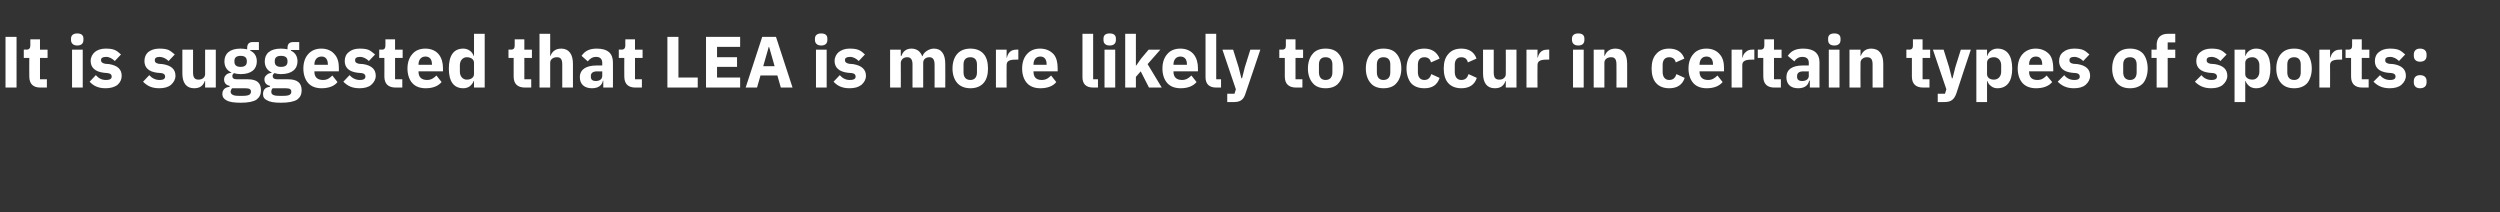 <?xml version="1.0" standalone="no"?><!DOCTYPE svg PUBLIC "-//W3C//DTD SVG 1.1//EN" "http://www.w3.org/Graphics/SVG/1.1/DTD/svg11.dtd"><svg xmlns="http://www.w3.org/2000/svg" version="1.1" width="725.2px" height="61.6px" viewBox="0 -9 725.2 61.6" style="top:-9px"><rect x="0" y="-9" width="725.2" height="61.6" fill="#333333" stroke="none"/>  <desc>It is suggested that LEA is more likely to occur in certain types of sports:</desc>  <defs/>  <g id="Polygon194029">    <path d="M 1.6 1.7 L 4.8 1.7 L 4.8 16.4 L 1.6 16.4 L 1.6 1.7 Z M 13.6 16.4 L 13.6 14 L 11.6 14 L 11.6 7.8 L 13.8 7.8 L 13.8 5.4 L 11.6 5.4 L 11.6 2.4 L 8.8 2.4 C 8.8 2.4 8.78 4.18 8.8 4.2 C 8.8 4.9 8.5 5.4 7.7 5.4 C 7.69 5.35 6.9 5.4 6.9 5.4 L 6.9 7.8 L 8.5 7.8 C 8.5 7.8 8.46 13.17 8.5 13.2 C 8.5 15.3 9.6 16.4 11.7 16.4 C 11.74 16.38 13.6 16.4 13.6 16.4 Z M 24.2 2.6 C 24.2 2.6 24.2 2.2 24.2 2.2 C 24.2 1.3 23.7 0.7 22.4 0.7 C 21.2 0.7 20.6 1.3 20.6 2.2 C 20.6 2.2 20.6 2.6 20.6 2.6 C 20.6 3.5 21.2 4.2 22.4 4.2 C 23.7 4.2 24.2 3.5 24.2 2.6 Z M 20.9 16.4 L 24 16.4 L 24 5.4 L 20.9 5.4 L 20.9 16.4 Z M 34.1 15.6 C 34.9 14.9 35.3 14 35.3 13 C 35.3 11.1 34.1 10 31.7 9.6 C 31.7 9.6 30.5 9.5 30.5 9.5 C 29.6 9.3 29.3 9 29.3 8.4 C 29.3 7.9 29.7 7.5 30.8 7.5 C 31.7 7.5 32.6 8 33.3 8.7 C 33.3 8.7 35.1 6.8 35.1 6.8 C 34.5 6.3 34 5.8 33.3 5.5 C 32.6 5.2 31.8 5.1 30.6 5.1 C 29.3 5.1 28.2 5.5 27.5 6.1 C 26.8 6.7 26.3 7.6 26.3 8.7 C 26.3 10.6 27.6 11.8 30.1 12.1 C 30.1 12.1 31.2 12.2 31.2 12.2 C 32 12.3 32.4 12.6 32.4 13.2 C 32.4 13.8 32 14.2 30.7 14.2 C 29.5 14.2 28.6 13.7 27.8 12.8 C 27.8 12.8 26 14.7 26 14.7 C 27.1 15.9 28.5 16.6 30.6 16.6 C 32 16.6 33.2 16.3 34.1 15.6 Z M 49.6 15.6 C 50.4 14.9 50.9 14 50.9 13 C 50.9 11.1 49.7 10 47.2 9.6 C 47.2 9.6 46 9.5 46 9.5 C 45.1 9.3 44.9 9 44.9 8.4 C 44.9 7.9 45.3 7.5 46.3 7.5 C 47.2 7.5 48.2 8 48.9 8.7 C 48.9 8.7 50.7 6.8 50.7 6.8 C 50.1 6.3 49.5 5.8 48.9 5.5 C 48.2 5.2 47.3 5.1 46.2 5.1 C 44.8 5.1 43.8 5.5 43 6.1 C 42.3 6.7 41.9 7.6 41.9 8.7 C 41.9 10.6 43.1 11.8 45.6 12.1 C 45.6 12.1 46.8 12.2 46.8 12.2 C 47.5 12.3 47.9 12.6 47.9 13.2 C 47.9 13.8 47.5 14.2 46.3 14.2 C 45.1 14.2 44.1 13.7 43.3 12.8 C 43.3 12.8 41.5 14.7 41.5 14.7 C 42.7 15.9 44 16.6 46.2 16.6 C 47.6 16.6 48.8 16.3 49.6 15.6 Z M 59.5 16.4 L 62.6 16.4 L 62.6 5.4 L 59.5 5.4 C 59.5 5.4 59.51 12.52 59.5 12.5 C 59.5 13 59.3 13.4 58.9 13.7 C 58.5 14 58 14.1 57.6 14.1 C 56.4 14.1 56 13.4 56 12 C 55.99 12.01 56 5.4 56 5.4 L 52.9 5.4 C 52.9 5.4 52.88 12.28 52.9 12.3 C 52.9 15.1 54.1 16.6 56.3 16.6 C 57.2 16.6 57.9 16.4 58.4 16 C 58.9 15.6 59.2 15.1 59.4 14.5 C 59.41 14.53 59.5 14.5 59.5 14.5 L 59.5 16.4 Z M 71.9 14 C 71.9 14 68.7 14 68.7 14 C 67.7 14 67.4 13.6 67.4 13.1 C 67.4 12.7 67.5 12.5 67.9 12.2 C 68.4 12.4 69.1 12.5 69.8 12.5 C 73 12.5 74.5 11 74.5 8.8 C 74.5 7.4 73.9 6.3 72.6 5.7 C 72.64 5.67 72.6 5.5 72.6 5.5 L 75.1 5.5 L 75.1 3.2 C 75.1 3.2 73.33 3.23 73.3 3.2 C 72.3 3.2 71.7 3.7 71.7 4.9 C 71.7 4.9 71.7 5.3 71.7 5.3 C 71.1 5.2 70.5 5.1 69.8 5.1 C 66.6 5.1 65.1 6.6 65.1 8.8 C 65.1 10.2 65.7 11.4 67.1 12 C 67.1 12 67.1 12.1 67.1 12.1 C 66.5 12.2 66 12.3 65.6 12.7 C 65.3 13 65 13.4 65 14 C 65 15 65.5 15.7 66.6 15.9 C 66.6 15.9 66.6 16.2 66.6 16.2 C 65.3 16.3 64.5 17 64.5 18.3 C 64.5 19.1 64.9 19.7 65.7 20.1 C 66.5 20.6 67.9 20.8 69.8 20.8 C 72 20.8 73.5 20.5 74.4 19.9 C 75.3 19.2 75.7 18.4 75.7 17.2 C 75.7 15.1 74.6 14 71.9 14 Z M 72.3 18.5 C 71.9 18.7 71.3 18.8 70.5 18.8 C 70.5 18.8 69.2 18.8 69.2 18.8 C 68.4 18.8 67.8 18.7 67.5 18.5 C 67.1 18.3 66.9 18 66.9 17.6 C 66.9 17.3 67.1 16.9 67.3 16.6 C 67.3 16.6 71.1 16.6 71.1 16.6 C 72.4 16.6 72.8 16.9 72.8 17.6 C 72.8 18 72.6 18.3 72.3 18.5 Z M 68 8.9 C 68 8.9 68 8.7 68 8.7 C 68 7.7 68.6 7.2 69.8 7.2 C 71 7.2 71.6 7.7 71.6 8.7 C 71.6 8.7 71.6 8.9 71.6 8.9 C 71.6 9.9 71 10.4 69.8 10.4 C 68.6 10.4 68 9.9 68 8.9 Z M 83.6 14 C 83.6 14 80.4 14 80.4 14 C 79.5 14 79.1 13.6 79.1 13.1 C 79.1 12.7 79.3 12.5 79.6 12.2 C 80.2 12.4 80.8 12.5 81.5 12.5 C 84.7 12.5 86.3 11 86.3 8.8 C 86.3 7.4 85.7 6.3 84.4 5.7 C 84.38 5.67 84.4 5.5 84.4 5.5 L 86.8 5.5 L 86.8 3.2 C 86.8 3.2 85.07 3.23 85.1 3.2 C 84 3.2 83.4 3.7 83.4 4.9 C 83.4 4.9 83.4 5.3 83.4 5.3 C 82.9 5.2 82.3 5.1 81.5 5.1 C 78.3 5.1 76.8 6.6 76.8 8.8 C 76.8 10.2 77.4 11.4 78.8 12 C 78.8 12 78.8 12.1 78.8 12.1 C 78.3 12.2 77.8 12.3 77.4 12.7 C 77 13 76.7 13.4 76.7 14 C 76.7 15 77.3 15.7 78.3 15.9 C 78.3 15.9 78.3 16.2 78.3 16.2 C 77 16.3 76.3 17 76.3 18.3 C 76.3 19.1 76.6 19.7 77.5 20.1 C 78.3 20.6 79.6 20.8 81.5 20.8 C 83.7 20.8 85.2 20.5 86.2 19.9 C 87.1 19.2 87.5 18.4 87.5 17.2 C 87.5 15.1 86.3 14 83.6 14 Z M 84 18.5 C 83.7 18.7 83.1 18.8 82.2 18.8 C 82.2 18.8 81 18.8 81 18.8 C 80.1 18.8 79.5 18.7 79.2 18.5 C 78.8 18.3 78.7 18 78.7 17.6 C 78.7 17.3 78.8 16.9 79.1 16.6 C 79.1 16.6 82.8 16.6 82.8 16.6 C 84.1 16.6 84.5 16.9 84.5 17.6 C 84.5 18 84.4 18.3 84 18.5 Z M 79.7 8.9 C 79.7 8.9 79.7 8.7 79.7 8.7 C 79.7 7.7 80.3 7.2 81.5 7.2 C 82.8 7.2 83.4 7.7 83.4 8.7 C 83.4 8.7 83.4 8.9 83.4 8.9 C 83.4 9.9 82.8 10.4 81.5 10.4 C 80.3 10.4 79.7 9.9 79.7 8.9 Z M 97.9 14.8 C 97.9 14.8 96.4 12.9 96.4 12.9 C 95.7 13.6 95 14.2 93.7 14.2 C 92 14.2 91.2 13.3 91.2 11.8 C 91.24 11.82 91.2 11.7 91.2 11.7 L 98.3 11.7 C 98.3 11.7 98.32 10.73 98.3 10.7 C 98.3 9.2 98 7.8 97.1 6.8 C 96.3 5.8 95 5.1 93.2 5.1 C 91.5 5.1 90.3 5.7 89.4 6.7 C 88.5 7.7 88 9.1 88 10.9 C 88 12.6 88.5 14.1 89.4 15.1 C 90.3 16.1 91.6 16.6 93.3 16.6 C 95.3 16.6 97 16 97.9 14.8 Z M 95.1 9.6 C 95.11 9.64 95.1 9.8 95.1 9.8 L 91.2 9.8 C 91.2 9.8 91.24 9.66 91.2 9.7 C 91.2 8.3 92 7.4 93.3 7.4 C 94.5 7.4 95.1 8.3 95.1 9.6 Z M 107.7 15.6 C 108.5 14.9 109 14 109 13 C 109 11.1 107.8 10 105.4 9.6 C 105.4 9.6 104.1 9.5 104.1 9.5 C 103.2 9.3 103 9 103 8.4 C 103 7.9 103.4 7.5 104.4 7.5 C 105.4 7.5 106.3 8 107 8.7 C 107 8.7 108.8 6.8 108.8 6.8 C 108.2 6.3 107.6 5.8 107 5.5 C 106.3 5.2 105.4 5.1 104.3 5.1 C 102.9 5.1 101.9 5.5 101.2 6.1 C 100.4 6.7 100 7.6 100 8.7 C 100 10.6 101.2 11.8 103.7 12.1 C 103.7 12.1 104.9 12.2 104.9 12.2 C 105.6 12.3 106 12.6 106 13.2 C 106 13.8 105.6 14.2 104.4 14.2 C 103.2 14.2 102.2 13.7 101.4 12.8 C 101.4 12.8 99.6 14.7 99.6 14.7 C 100.8 15.9 102.1 16.6 104.3 16.6 C 105.7 16.6 106.9 16.3 107.7 15.6 Z M 116.7 16.4 L 116.7 14 L 114.6 14 L 114.6 7.8 L 116.8 7.8 L 116.8 5.4 L 114.6 5.4 L 114.6 2.4 L 111.8 2.4 C 111.8 2.4 111.84 4.18 111.8 4.2 C 111.8 4.9 111.6 5.4 110.8 5.4 C 110.75 5.35 110 5.4 110 5.4 L 110 7.8 L 111.5 7.8 C 111.5 7.8 111.53 13.17 111.5 13.2 C 111.5 15.3 112.6 16.4 114.8 16.4 C 114.81 16.38 116.7 16.4 116.7 16.4 Z M 128.1 14.8 C 128.1 14.8 126.6 12.9 126.6 12.9 C 125.9 13.6 125.1 14.2 123.9 14.2 C 122.2 14.2 121.4 13.3 121.4 11.8 C 121.42 11.82 121.4 11.7 121.4 11.7 L 128.5 11.7 C 128.5 11.7 128.5 10.73 128.5 10.7 C 128.5 9.2 128.1 7.8 127.3 6.8 C 126.5 5.8 125.2 5.1 123.4 5.1 C 121.7 5.1 120.4 5.7 119.6 6.7 C 118.7 7.7 118.2 9.1 118.2 10.9 C 118.2 12.6 118.7 14.1 119.6 15.1 C 120.5 16.1 121.8 16.6 123.5 16.6 C 125.5 16.6 127.1 16 128.1 14.8 Z M 125.3 9.6 C 125.28 9.64 125.3 9.8 125.3 9.8 L 121.4 9.8 C 121.4 9.8 121.42 9.66 121.4 9.7 C 121.4 8.3 122.2 7.4 123.4 7.4 C 124.7 7.4 125.3 8.3 125.3 9.6 Z M 137.5 16.4 L 140.6 16.4 L 140.6 0.8 L 137.5 0.8 L 137.5 7.2 C 137.5 7.2 137.36 7.2 137.4 7.2 C 137 6 135.8 5.1 134.4 5.1 C 131.6 5.1 130.2 7.1 130.2 10.9 C 130.2 14.6 131.6 16.6 134.4 16.6 C 135.1 16.6 135.8 16.4 136.3 16 C 136.8 15.6 137.2 15.1 137.4 14.5 C 137.36 14.53 137.5 14.5 137.5 14.5 L 137.5 16.4 Z M 133.4 11.8 C 133.4 11.8 133.4 9.9 133.4 9.9 C 133.4 8.5 134.3 7.6 135.4 7.6 C 136.6 7.6 137.5 8.2 137.5 9.2 C 137.5 9.2 137.5 12.5 137.5 12.5 C 137.5 13.5 136.6 14.1 135.4 14.1 C 134.3 14.1 133.4 13.2 133.4 11.8 Z M 154.1 16.4 L 154.1 14 L 152.1 14 L 152.1 7.8 L 154.3 7.8 L 154.3 5.4 L 152.1 5.4 L 152.1 2.4 L 149.3 2.4 C 149.3 2.4 149.33 4.18 149.3 4.2 C 149.3 4.9 149.1 5.4 148.2 5.4 C 148.24 5.35 147.5 5.4 147.5 5.4 L 147.5 7.8 L 149 7.8 C 149 7.8 149.01 13.17 149 13.2 C 149 15.3 150.1 16.4 152.3 16.4 C 152.29 16.38 154.1 16.4 154.1 16.4 Z M 156.5 16.4 L 159.6 16.4 C 159.6 16.4 159.58 9.24 159.6 9.2 C 159.6 8.7 159.8 8.3 160.2 8 C 160.6 7.7 161.1 7.6 161.6 7.6 C 162.7 7.6 163.1 8.3 163.1 9.7 C 163.1 9.72 163.1 16.4 163.1 16.4 L 166.2 16.4 C 166.2 16.4 166.21 9.47 166.2 9.5 C 166.2 6.7 165 5.1 162.8 5.1 C 161 5.1 160.1 6.1 159.7 7.2 C 159.7 7.22 159.6 7.2 159.6 7.2 L 159.6 0.8 L 156.5 0.8 L 156.5 16.4 Z M 177.8 9.1 C 177.83 9.13 177.8 16.4 177.8 16.4 L 175 16.4 L 175 14.4 C 175 14.4 174.91 14.45 174.9 14.4 C 174.6 15.9 173.4 16.6 171.7 16.6 C 169.5 16.6 168.2 15.4 168.2 13.4 C 168.2 11.1 170.1 10 173 10 C 172.97 9.97 174.7 10 174.7 10 C 174.7 10 174.72 9.28 174.7 9.3 C 174.7 8.2 174.2 7.5 172.9 7.5 C 171.7 7.5 171 8.2 170.5 8.8 C 170.5 8.8 168.7 7.2 168.7 7.2 C 169.6 5.9 170.8 5.1 173.1 5.1 C 176.3 5.1 177.8 6.5 177.8 9.1 Z M 174.7 11.7 C 174.7 11.7 173.21 11.74 173.2 11.7 C 172 11.7 171.4 12.2 171.4 13 C 171.4 13 171.4 13.3 171.4 13.3 C 171.4 14.1 171.9 14.5 172.8 14.5 C 173.9 14.5 174.7 14 174.7 13 C 174.72 13.04 174.7 11.7 174.7 11.7 Z M 186.2 16.4 L 186.2 14 L 184.2 14 L 184.2 7.8 L 186.4 7.8 L 186.4 5.4 L 184.2 5.4 L 184.2 2.4 L 181.4 2.4 C 181.4 2.4 181.37 4.18 181.4 4.2 C 181.4 4.9 181.1 5.4 180.3 5.4 C 180.28 5.35 179.5 5.4 179.5 5.4 L 179.5 7.8 L 181.1 7.8 C 181.1 7.8 181.06 13.17 181.1 13.2 C 181.1 15.3 182.2 16.4 184.3 16.4 C 184.34 16.38 186.2 16.4 186.2 16.4 Z M 202.4 16.4 L 202.4 13.5 L 196.8 13.5 L 196.8 1.7 L 193.6 1.7 L 193.6 16.4 L 202.4 16.4 Z M 214.7 16.4 L 214.7 13.5 L 208 13.5 L 208 10.4 L 213.8 10.4 L 213.8 7.6 L 208 7.6 L 208 4.6 L 214.7 4.6 L 214.7 1.7 L 204.8 1.7 L 204.8 16.4 L 214.7 16.4 Z M 229.9 16.4 L 225.1 1.7 L 221.1 1.7 L 216.3 16.4 L 219.6 16.4 L 220.6 12.9 L 225.5 12.9 L 226.5 16.4 L 229.9 16.4 Z M 224.7 10.2 L 221.4 10.2 L 223 4.6 L 223.1 4.6 L 224.7 10.2 Z M 240 2.6 C 240 2.6 240 2.2 240 2.2 C 240 1.3 239.5 0.7 238.2 0.7 C 237 0.7 236.4 1.3 236.4 2.2 C 236.4 2.2 236.4 2.6 236.4 2.6 C 236.4 3.5 237 4.2 238.2 4.2 C 239.5 4.2 240 3.5 240 2.6 Z M 236.7 16.4 L 239.8 16.4 L 239.8 5.4 L 236.7 5.4 L 236.7 16.4 Z M 249.9 15.6 C 250.7 14.9 251.2 14 251.2 13 C 251.2 11.1 249.9 10 247.5 9.6 C 247.5 9.6 246.3 9.5 246.3 9.5 C 245.4 9.3 245.1 9 245.1 8.4 C 245.1 7.9 245.5 7.5 246.6 7.5 C 247.5 7.5 248.4 8 249.1 8.7 C 249.1 8.7 250.9 6.8 250.9 6.8 C 250.4 6.3 249.8 5.8 249.1 5.5 C 248.4 5.2 247.6 5.1 246.4 5.1 C 245.1 5.1 244.1 5.5 243.3 6.1 C 242.6 6.7 242.1 7.6 242.1 8.7 C 242.1 10.6 243.4 11.8 245.9 12.1 C 245.9 12.1 247.1 12.2 247.1 12.2 C 247.8 12.3 248.2 12.6 248.2 13.2 C 248.2 13.8 247.8 14.2 246.5 14.2 C 245.3 14.2 244.4 13.7 243.6 12.8 C 243.6 12.8 241.8 14.7 241.8 14.7 C 242.9 15.9 244.3 16.6 246.4 16.6 C 247.9 16.6 249 16.3 249.9 15.6 Z M 261.3 16.4 C 261.3 16.4 261.34 9.24 261.3 9.2 C 261.3 8.7 261.6 8.3 261.9 8 C 262.3 7.7 262.7 7.6 263.2 7.6 C 264.2 7.6 264.7 8.3 264.7 9.7 C 264.68 9.72 264.7 16.4 264.7 16.4 L 267.8 16.4 C 267.8 16.4 267.79 9.24 267.8 9.2 C 267.8 8.1 268.7 7.6 269.6 7.6 C 270.6 7.6 271.1 8.3 271.1 9.7 C 271.13 9.72 271.1 16.4 271.1 16.4 L 274.2 16.4 C 274.2 16.4 274.24 9.47 274.2 9.5 C 274.2 6.7 273.1 5.1 270.9 5.1 C 270.1 5.1 269.4 5.4 268.8 5.8 C 268.2 6.2 267.8 6.7 267.6 7.3 C 267.6 7.3 267.5 7.3 267.5 7.3 C 267 5.9 265.9 5.1 264.4 5.1 C 262.8 5.1 261.9 6 261.5 7.2 C 261.47 7.22 261.3 7.2 261.3 7.2 L 261.3 5.4 L 258.2 5.4 L 258.2 16.4 L 261.3 16.4 Z M 285.3 15.1 C 286.2 14.1 286.6 12.6 286.6 10.9 C 286.6 9.1 286.2 7.6 285.3 6.6 C 284.4 5.6 283.1 5.1 281.5 5.1 C 279.9 5.1 278.6 5.6 277.7 6.6 C 276.8 7.6 276.3 9.1 276.3 10.9 C 276.3 12.6 276.8 14.1 277.7 15.1 C 278.6 16.1 279.9 16.6 281.5 16.6 C 283.1 16.6 284.4 16.1 285.3 15.1 Z M 279.5 12 C 279.5 12 279.5 9.7 279.5 9.7 C 279.5 8.3 280.2 7.6 281.5 7.6 C 282.7 7.6 283.4 8.3 283.4 9.7 C 283.4 9.7 283.4 12 283.4 12 C 283.4 13.4 282.7 14.2 281.5 14.2 C 280.2 14.2 279.5 13.4 279.5 12 Z M 292 16.4 C 292 16.4 291.96 9.93 292 9.9 C 292 8.7 292.8 8.3 294.6 8.3 C 294.65 8.25 295.4 8.3 295.4 8.3 L 295.4 5.4 C 295.4 5.4 294.88 5.35 294.9 5.4 C 294 5.4 293.4 5.6 292.9 6.1 C 292.5 6.5 292.2 7.1 292.1 7.7 C 292.06 7.75 292 7.7 292 7.7 L 292 5.4 L 288.9 5.4 L 288.9 16.4 L 292 16.4 Z M 306.4 14.8 C 306.4 14.8 304.9 12.9 304.9 12.9 C 304.2 13.6 303.5 14.2 302.2 14.2 C 300.5 14.2 299.8 13.3 299.8 11.8 C 299.75 11.82 299.8 11.7 299.8 11.7 L 306.8 11.7 C 306.8 11.7 306.83 10.73 306.8 10.7 C 306.8 9.2 306.5 7.8 305.7 6.8 C 304.8 5.8 303.5 5.1 301.7 5.1 C 300 5.1 298.8 5.7 297.9 6.7 C 297 7.7 296.5 9.1 296.5 10.9 C 296.5 12.6 297 14.1 297.9 15.1 C 298.8 16.1 300.1 16.6 301.8 16.6 C 303.8 16.6 305.5 16 306.4 14.8 Z M 303.6 9.6 C 303.61 9.64 303.6 9.8 303.6 9.8 L 299.8 9.8 C 299.8 9.8 299.75 9.66 299.8 9.7 C 299.8 8.3 300.5 7.4 301.8 7.4 C 303 7.4 303.6 8.3 303.6 9.6 Z M 318.5 16.4 L 318.5 14 L 317.1 14 L 317.1 0.8 L 314 0.8 C 314 0.8 313.99 13.36 314 13.4 C 314 15.3 315 16.4 317.1 16.4 C 317.08 16.38 318.5 16.4 318.5 16.4 Z M 323.7 2.6 C 323.7 2.6 323.7 2.2 323.7 2.2 C 323.7 1.3 323.2 0.7 321.9 0.7 C 320.6 0.7 320.1 1.3 320.1 2.2 C 320.1 2.2 320.1 2.6 320.1 2.6 C 320.1 3.5 320.6 4.2 321.9 4.2 C 323.2 4.2 323.7 3.5 323.7 2.6 Z M 320.4 16.4 L 323.5 16.4 L 323.5 5.4 L 320.4 5.4 L 320.4 16.4 Z M 326.4 16.4 L 329.5 16.4 L 329.5 13.3 L 330.9 11.7 L 333.3 16.4 L 337 16.4 L 332.9 9.6 L 336.6 5.4 L 333.2 5.4 L 331 8 L 329.6 10 L 329.5 10 L 329.5 0.8 L 326.4 0.8 L 326.4 16.4 Z M 347.1 14.8 C 347.1 14.8 345.6 12.9 345.6 12.9 C 344.9 13.6 344.1 14.2 342.9 14.2 C 341.2 14.2 340.4 13.3 340.4 11.8 C 340.43 11.82 340.4 11.7 340.4 11.7 L 347.5 11.7 C 347.5 11.7 347.5 10.73 347.5 10.7 C 347.5 9.2 347.1 7.8 346.3 6.8 C 345.5 5.8 344.2 5.1 342.4 5.1 C 340.7 5.1 339.4 5.7 338.6 6.7 C 337.7 7.7 337.2 9.1 337.2 10.9 C 337.2 12.6 337.7 14.1 338.6 15.1 C 339.5 16.1 340.8 16.6 342.5 16.6 C 344.5 16.6 346.1 16 347.1 14.8 Z M 344.3 9.6 C 344.29 9.64 344.3 9.8 344.3 9.8 L 340.4 9.8 C 340.4 9.8 340.43 9.66 340.4 9.7 C 340.4 8.3 341.2 7.4 342.4 7.4 C 343.7 7.4 344.3 8.3 344.3 9.6 Z M 354.2 16.4 L 354.2 14 L 352.8 14 L 352.8 0.8 L 349.7 0.8 C 349.7 0.8 349.71 13.36 349.7 13.4 C 349.7 15.3 350.7 16.4 352.8 16.4 C 352.8 16.38 354.2 16.4 354.2 16.4 Z M 361.1 10.5 L 360.3 13.7 L 360.1 13.7 L 359.3 10.5 L 357.7 5.4 L 354.6 5.4 L 358.5 16.9 L 358.1 18.2 L 356 18.2 L 356 20.6 C 356 20.6 357.96 20.58 358 20.6 C 359.9 20.6 360.8 19.8 361.3 18.1 C 361.34 18.08 365.6 5.4 365.6 5.4 L 362.7 5.4 L 361.1 10.5 Z M 377.8 16.4 L 377.8 14 L 375.8 14 L 375.8 7.8 L 378 7.8 L 378 5.4 L 375.8 5.4 L 375.8 2.4 L 373 2.4 C 373 2.4 373.02 4.18 373 4.2 C 373 4.9 372.8 5.4 371.9 5.4 C 371.93 5.35 371.1 5.4 371.1 5.4 L 371.1 7.8 L 372.7 7.8 C 372.7 7.8 372.7 13.17 372.7 13.2 C 372.7 15.3 373.8 16.4 376 16.4 C 375.98 16.38 377.8 16.4 377.8 16.4 Z M 388.3 15.1 C 389.2 14.1 389.7 12.6 389.7 10.9 C 389.7 9.1 389.2 7.6 388.3 6.6 C 387.5 5.6 386.2 5.1 384.5 5.1 C 382.9 5.1 381.6 5.6 380.8 6.6 C 379.9 7.6 379.4 9.1 379.4 10.9 C 379.4 12.6 379.9 14.1 380.8 15.1 C 381.6 16.1 382.9 16.6 384.5 16.6 C 386.2 16.6 387.5 16.1 388.3 15.1 Z M 382.6 12 C 382.6 12 382.6 9.7 382.6 9.7 C 382.6 8.3 383.3 7.6 384.5 7.6 C 385.8 7.6 386.5 8.3 386.5 9.7 C 386.5 9.7 386.5 12 386.5 12 C 386.5 13.4 385.8 14.2 384.5 14.2 C 383.3 14.2 382.6 13.4 382.6 12 Z M 405.1 15.1 C 406 14.1 406.5 12.6 406.5 10.9 C 406.5 9.1 406 7.6 405.1 6.6 C 404.3 5.6 403 5.1 401.3 5.1 C 399.7 5.1 398.4 5.6 397.6 6.6 C 396.7 7.6 396.2 9.1 396.2 10.9 C 396.2 12.6 396.7 14.1 397.6 15.1 C 398.4 16.1 399.7 16.6 401.3 16.6 C 403 16.6 404.3 16.1 405.1 15.1 Z M 399.4 12 C 399.4 12 399.4 9.7 399.4 9.7 C 399.4 8.3 400.1 7.6 401.3 7.6 C 402.6 7.6 403.3 8.3 403.3 9.7 C 403.3 9.7 403.3 12 403.3 12 C 403.3 13.4 402.6 14.2 401.3 14.2 C 400.1 14.2 399.4 13.4 399.4 12 Z M 417.6 13.6 C 417.6 13.6 415.2 12.5 415.2 12.5 C 414.9 13.4 414.4 14.2 413.2 14.2 C 411.9 14.2 411.3 13.3 411.3 11.9 C 411.3 11.9 411.3 9.8 411.3 9.8 C 411.3 8.4 411.9 7.6 413.2 7.6 C 414.3 7.6 414.9 8.2 415.1 9.1 C 415.1 9.1 417.6 8 417.6 8 C 416.9 6.2 415.4 5.1 413.2 5.1 C 411.5 5.1 410.2 5.6 409.3 6.7 C 408.5 7.7 408 9.1 408 10.9 C 408 12.6 408.5 14.1 409.3 15.1 C 410.2 16.1 411.5 16.6 413.2 16.6 C 415.4 16.6 416.9 15.7 417.6 13.6 Z M 428.4 13.6 C 428.4 13.6 426 12.5 426 12.5 C 425.7 13.4 425.2 14.2 423.9 14.2 C 422.7 14.2 422 13.3 422 11.9 C 422 11.9 422 9.8 422 9.8 C 422 8.4 422.7 7.6 423.9 7.6 C 425 7.6 425.6 8.2 425.8 9.1 C 425.8 9.1 428.3 8 428.3 8 C 427.7 6.2 426.2 5.1 423.9 5.1 C 422.3 5.1 421 5.6 420.1 6.7 C 419.2 7.7 418.8 9.1 418.8 10.9 C 418.8 12.6 419.2 14.1 420.1 15.1 C 421 16.1 422.3 16.6 423.9 16.6 C 426.1 16.6 427.7 15.7 428.4 13.6 Z M 436.8 16.4 L 439.9 16.4 L 439.9 5.4 L 436.8 5.4 C 436.8 5.4 436.84 12.52 436.8 12.5 C 436.8 13 436.6 13.4 436.2 13.7 C 435.9 14 435.4 14.1 434.9 14.1 C 433.7 14.1 433.3 13.4 433.3 12 C 433.31 12.01 433.3 5.4 433.3 5.4 L 430.2 5.4 C 430.2 5.4 430.2 12.28 430.2 12.3 C 430.2 15.1 431.4 16.6 433.6 16.6 C 434.5 16.6 435.2 16.4 435.7 16 C 436.2 15.6 436.5 15.1 436.7 14.5 C 436.73 14.53 436.8 14.5 436.8 14.5 L 436.8 16.4 Z M 446 16.4 C 446 16.4 445.95 9.93 446 9.9 C 446 8.7 446.8 8.3 448.6 8.3 C 448.64 8.25 449.4 8.3 449.4 8.3 L 449.4 5.4 C 449.4 5.4 448.87 5.35 448.9 5.4 C 448 5.4 447.4 5.6 446.9 6.1 C 446.5 6.5 446.2 7.1 446.1 7.7 C 446.06 7.75 446 7.7 446 7.7 L 446 5.4 L 442.8 5.4 L 442.8 16.4 L 446 16.4 Z M 459.6 2.6 C 459.6 2.6 459.6 2.2 459.6 2.2 C 459.6 1.3 459.1 0.7 457.8 0.7 C 456.6 0.7 456 1.3 456 2.2 C 456 2.2 456 2.6 456 2.6 C 456 3.5 456.6 4.2 457.8 4.2 C 459.1 4.2 459.6 3.5 459.6 2.6 Z M 456.3 16.4 L 459.4 16.4 L 459.4 5.4 L 456.3 5.4 L 456.3 16.4 Z M 465.4 16.4 C 465.4 16.4 465.4 9.24 465.4 9.2 C 465.4 8.7 465.6 8.3 466 8 C 466.4 7.7 466.9 7.6 467.4 7.6 C 468.5 7.6 468.9 8.3 468.9 9.7 C 468.93 9.72 468.9 16.4 468.9 16.4 L 472 16.4 C 472 16.4 472.03 9.47 472 9.5 C 472 6.7 470.9 5.1 468.6 5.1 C 466.8 5.1 465.9 6.1 465.5 7.2 C 465.52 7.22 465.4 7.2 465.4 7.2 L 465.4 5.4 L 462.3 5.4 L 462.3 16.4 L 465.4 16.4 Z M 488.7 13.6 C 488.7 13.6 486.3 12.5 486.3 12.5 C 486 13.4 485.5 14.2 484.2 14.2 C 483 14.2 482.3 13.3 482.3 11.9 C 482.3 11.9 482.3 9.8 482.3 9.8 C 482.3 8.4 483 7.6 484.2 7.6 C 485.3 7.6 485.9 8.2 486.1 9.1 C 486.1 9.1 488.6 8 488.6 8 C 488 6.2 486.5 5.1 484.2 5.1 C 482.6 5.1 481.3 5.6 480.4 6.7 C 479.5 7.7 479.1 9.1 479.1 10.9 C 479.1 12.6 479.5 14.1 480.4 15.1 C 481.3 16.1 482.6 16.6 484.2 16.6 C 486.4 16.6 488 15.7 488.7 13.6 Z M 499.7 14.8 C 499.7 14.8 498.2 12.9 498.2 12.9 C 497.5 13.6 496.7 14.2 495.5 14.2 C 493.8 14.2 493 13.3 493 11.8 C 493.03 11.82 493 11.7 493 11.7 L 500.1 11.7 C 500.1 11.7 500.11 10.73 500.1 10.7 C 500.1 9.2 499.8 7.8 498.9 6.8 C 498.1 5.8 496.8 5.1 495 5.1 C 493.3 5.1 492 5.7 491.2 6.7 C 490.3 7.7 489.8 9.1 489.8 10.9 C 489.8 12.6 490.3 14.1 491.2 15.1 C 492.1 16.1 493.4 16.6 495.1 16.6 C 497.1 16.6 498.7 16 499.7 14.8 Z M 496.9 9.6 C 496.9 9.64 496.9 9.8 496.9 9.8 L 493 9.8 C 493 9.8 493.03 9.66 493 9.7 C 493 8.3 493.8 7.4 495 7.4 C 496.3 7.4 496.9 8.3 496.9 9.6 Z M 505.4 16.4 C 505.4 16.4 505.42 9.93 505.4 9.9 C 505.4 8.7 506.3 8.3 508.1 8.3 C 508.11 8.25 508.9 8.3 508.9 8.3 L 508.9 5.4 C 508.9 5.4 508.34 5.35 508.3 5.4 C 507.5 5.4 506.9 5.6 506.4 6.1 C 505.9 6.5 505.6 7.1 505.5 7.7 C 505.53 7.75 505.4 7.7 505.4 7.7 L 505.4 5.4 L 502.3 5.4 L 502.3 16.4 L 505.4 16.4 Z M 516.6 16.4 L 516.6 14 L 514.6 14 L 514.6 7.8 L 516.8 7.8 L 516.8 5.4 L 514.6 5.4 L 514.6 2.4 L 511.8 2.4 C 511.8 2.4 511.79 4.18 511.8 4.2 C 511.8 4.9 511.5 5.4 510.7 5.4 C 510.69 5.35 509.9 5.4 509.9 5.4 L 509.9 7.8 L 511.5 7.8 C 511.5 7.8 511.47 13.17 511.5 13.2 C 511.5 15.3 512.6 16.4 514.7 16.4 C 514.75 16.38 516.6 16.4 516.6 16.4 Z M 527.8 9.1 C 527.77 9.13 527.8 16.4 527.8 16.4 L 525 16.4 L 525 14.4 C 525 14.4 524.85 14.45 524.8 14.4 C 524.5 15.9 523.3 16.6 521.6 16.6 C 519.4 16.6 518.2 15.4 518.2 13.4 C 518.2 11.1 520 10 522.9 10 C 522.92 9.97 524.7 10 524.7 10 C 524.7 10 524.66 9.28 524.7 9.3 C 524.7 8.2 524.2 7.5 522.8 7.5 C 521.6 7.5 520.9 8.2 520.5 8.8 C 520.5 8.8 518.6 7.2 518.6 7.2 C 519.5 5.9 520.7 5.1 523.1 5.1 C 526.2 5.1 527.8 6.5 527.8 9.1 Z M 524.7 11.7 C 524.7 11.7 523.15 11.74 523.1 11.7 C 521.9 11.7 521.3 12.2 521.3 13 C 521.3 13 521.3 13.3 521.3 13.3 C 521.3 14.1 521.8 14.5 522.8 14.5 C 523.8 14.5 524.7 14 524.7 13 C 524.66 13.04 524.7 11.7 524.7 11.7 Z M 533.9 2.6 C 533.9 2.6 533.9 2.2 533.9 2.2 C 533.9 1.3 533.4 0.7 532.1 0.7 C 530.8 0.7 530.3 1.3 530.3 2.2 C 530.3 2.2 530.3 2.6 530.3 2.6 C 530.3 3.5 530.8 4.2 532.1 4.2 C 533.4 4.2 533.9 3.5 533.9 2.6 Z M 530.5 16.4 L 533.6 16.4 L 533.6 5.4 L 530.5 5.4 L 530.5 16.4 Z M 539.7 16.4 C 539.7 16.4 539.65 9.24 539.7 9.2 C 539.7 8.7 539.9 8.3 540.3 8 C 540.7 7.7 541.1 7.6 541.6 7.6 C 542.8 7.6 543.2 8.3 543.2 9.7 C 543.18 9.72 543.2 16.4 543.2 16.4 L 546.3 16.4 C 546.3 16.4 546.29 9.47 546.3 9.5 C 546.3 6.7 545.1 5.1 542.8 5.1 C 541.1 5.1 540.2 6.1 539.8 7.2 C 539.78 7.22 539.7 7.2 539.7 7.2 L 539.7 5.4 L 536.5 5.4 L 536.5 16.4 L 539.7 16.4 Z M 559.7 16.4 L 559.7 14 L 557.7 14 L 557.7 7.8 L 559.9 7.8 L 559.9 5.4 L 557.7 5.4 L 557.7 2.4 L 554.9 2.4 C 554.9 2.4 554.92 4.18 554.9 4.2 C 554.9 4.9 554.7 5.4 553.8 5.4 C 553.83 5.35 553 5.4 553 5.4 L 553 7.8 L 554.6 7.8 C 554.6 7.8 554.6 13.17 554.6 13.2 C 554.6 15.3 555.7 16.4 557.9 16.4 C 557.88 16.38 559.7 16.4 559.7 16.4 Z M 567.2 10.5 L 566.4 13.7 L 566.2 13.7 L 565.4 10.5 L 563.8 5.4 L 560.7 5.4 L 564.6 16.9 L 564.2 18.2 L 562.1 18.2 L 562.1 20.6 C 562.1 20.6 564.07 20.58 564.1 20.6 C 566 20.6 566.9 19.8 567.5 18.1 C 567.46 18.08 571.7 5.4 571.7 5.4 L 568.8 5.4 L 567.2 10.5 Z M 573.3 20.6 L 576.4 20.6 L 576.4 14.5 C 576.4 14.5 576.49 14.53 576.5 14.5 C 576.7 15.1 577 15.6 577.6 16 C 578.1 16.4 578.7 16.6 579.4 16.6 C 582.2 16.6 583.7 14.6 583.7 10.9 C 583.7 7.1 582.2 5.1 579.4 5.1 C 578 5.1 576.8 6 576.5 7.2 C 576.49 7.2 576.4 7.2 576.4 7.2 L 576.4 5.4 L 573.3 5.4 L 573.3 20.6 Z M 576.4 12.5 C 576.4 12.5 576.4 9.2 576.4 9.2 C 576.4 8.2 577.2 7.6 578.4 7.6 C 579.6 7.6 580.5 8.5 580.5 9.9 C 580.5 9.9 580.5 11.8 580.5 11.8 C 580.5 13.2 579.6 14.1 578.4 14.1 C 577.2 14.1 576.4 13.5 576.4 12.5 Z M 595.3 14.8 C 595.3 14.8 593.7 12.9 593.7 12.9 C 593 13.6 592.3 14.2 591 14.2 C 589.3 14.2 588.6 13.3 588.6 11.8 C 588.56 11.82 588.6 11.7 588.6 11.7 L 595.6 11.7 C 595.6 11.7 595.64 10.73 595.6 10.7 C 595.6 9.2 595.3 7.8 594.5 6.8 C 593.6 5.8 592.3 5.1 590.5 5.1 C 588.9 5.1 587.6 5.7 586.7 6.7 C 585.8 7.7 585.3 9.1 585.3 10.9 C 585.3 12.6 585.8 14.1 586.7 15.1 C 587.6 16.1 589 16.6 590.6 16.6 C 592.7 16.6 594.3 16 595.3 14.8 Z M 592.4 9.6 C 592.42 9.64 592.4 9.8 592.4 9.8 L 588.6 9.8 C 588.6 9.8 588.56 9.66 588.6 9.7 C 588.6 8.3 589.3 7.4 590.6 7.4 C 591.8 7.4 592.4 8.3 592.4 9.6 Z M 605 15.6 C 605.8 14.9 606.3 14 606.3 13 C 606.3 11.1 605.1 10 602.7 9.6 C 602.7 9.6 601.4 9.5 601.4 9.5 C 600.5 9.3 600.3 9 600.3 8.4 C 600.3 7.9 600.7 7.5 601.7 7.5 C 602.7 7.5 603.6 8 604.3 8.7 C 604.3 8.7 606.1 6.8 606.1 6.8 C 605.5 6.3 605 5.8 604.3 5.5 C 603.6 5.2 602.7 5.1 601.6 5.1 C 600.3 5.1 599.2 5.5 598.5 6.1 C 597.7 6.7 597.3 7.6 597.3 8.7 C 597.3 10.6 598.5 11.8 601 12.1 C 601 12.1 602.2 12.2 602.2 12.2 C 602.9 12.3 603.3 12.6 603.3 13.2 C 603.3 13.8 602.9 14.2 601.7 14.2 C 600.5 14.2 599.5 13.7 598.8 12.8 C 598.8 12.8 596.9 14.7 596.9 14.7 C 598.1 15.9 599.5 16.6 601.6 16.6 C 603 16.6 604.2 16.3 605 15.6 Z M 621.7 15.1 C 622.5 14.1 623 12.6 623 10.9 C 623 9.1 622.5 7.6 621.7 6.6 C 620.8 5.6 619.5 5.1 617.9 5.1 C 616.2 5.1 615 5.6 614.1 6.6 C 613.2 7.6 612.7 9.1 612.7 10.9 C 612.7 12.6 613.2 14.1 614.1 15.1 C 615 16.1 616.2 16.6 617.9 16.6 C 619.5 16.6 620.8 16.1 621.7 15.1 Z M 615.9 12 C 615.9 12 615.9 9.7 615.9 9.7 C 615.9 8.3 616.6 7.6 617.9 7.6 C 619.1 7.6 619.8 8.3 619.8 9.7 C 619.8 9.7 619.8 12 619.8 12 C 619.8 13.4 619.1 14.2 617.9 14.2 C 616.6 14.2 615.9 13.4 615.9 12 Z M 625.6 16.4 L 628.8 16.4 L 628.8 7.8 L 631 7.8 L 631 5.4 L 628.8 5.4 L 628.8 3.3 L 631 3.3 L 631 0.8 C 631 0.8 628.94 0.84 628.9 0.8 C 626.8 0.8 625.6 1.9 625.6 4.1 C 625.65 4.05 625.6 5.4 625.6 5.4 L 624.1 5.4 L 624.1 7.8 L 625.6 7.8 L 625.6 16.4 Z M 644.8 15.6 C 645.6 14.9 646.1 14 646.1 13 C 646.1 11.1 644.9 10 642.5 9.6 C 642.5 9.6 641.2 9.5 641.2 9.5 C 640.3 9.3 640.1 9 640.1 8.4 C 640.1 7.9 640.5 7.5 641.5 7.5 C 642.5 7.5 643.4 8 644.1 8.7 C 644.1 8.7 645.9 6.8 645.9 6.8 C 645.3 6.3 644.8 5.8 644.1 5.5 C 643.4 5.2 642.5 5.1 641.4 5.1 C 640.1 5.1 639 5.5 638.3 6.1 C 637.5 6.7 637.1 7.6 637.1 8.7 C 637.1 10.6 638.3 11.8 640.8 12.1 C 640.8 12.1 642 12.2 642 12.2 C 642.7 12.3 643.1 12.6 643.1 13.2 C 643.1 13.8 642.7 14.2 641.5 14.2 C 640.3 14.2 639.3 13.7 638.6 12.8 C 638.6 12.8 636.7 14.7 636.7 14.7 C 637.9 15.9 639.3 16.6 641.4 16.6 C 642.8 16.6 644 16.3 644.8 15.6 Z M 648.2 20.6 L 651.3 20.6 L 651.3 14.5 C 651.3 14.5 651.43 14.53 651.4 14.5 C 651.6 15.1 652 15.6 652.5 16 C 653 16.4 653.7 16.6 654.4 16.6 C 657.2 16.6 658.6 14.6 658.6 10.9 C 658.6 7.1 657.2 5.1 654.4 5.1 C 653 5.1 651.7 6 651.4 7.2 C 651.43 7.2 651.3 7.2 651.3 7.2 L 651.3 5.4 L 648.2 5.4 L 648.2 20.6 Z M 651.3 12.5 C 651.3 12.5 651.3 9.2 651.3 9.2 C 651.3 8.2 652.2 7.6 653.4 7.6 C 654.5 7.6 655.4 8.5 655.4 9.9 C 655.4 9.9 655.4 11.8 655.4 11.8 C 655.4 13.2 654.5 14.1 653.4 14.1 C 652.2 14.1 651.3 13.5 651.3 12.5 Z M 669.3 15.1 C 670.1 14.1 670.6 12.6 670.6 10.9 C 670.6 9.1 670.1 7.6 669.3 6.6 C 668.4 5.6 667.1 5.1 665.5 5.1 C 663.8 5.1 662.6 5.6 661.7 6.6 C 660.8 7.6 660.3 9.1 660.3 10.9 C 660.3 12.6 660.8 14.1 661.7 15.1 C 662.6 16.1 663.8 16.6 665.5 16.6 C 667.1 16.6 668.4 16.1 669.3 15.1 Z M 663.5 12 C 663.5 12 663.5 9.7 663.5 9.7 C 663.5 8.3 664.2 7.6 665.5 7.6 C 666.7 7.6 667.4 8.3 667.4 9.7 C 667.4 9.7 667.4 12 667.4 12 C 667.4 13.4 666.7 14.2 665.5 14.2 C 664.2 14.2 663.5 13.4 663.5 12 Z M 675.9 16.4 C 675.9 16.4 675.94 9.93 675.9 9.9 C 675.9 8.7 676.8 8.3 678.6 8.3 C 678.63 8.25 679.4 8.3 679.4 8.3 L 679.4 5.4 C 679.4 5.4 678.86 5.35 678.9 5.4 C 678 5.4 677.4 5.6 676.9 6.1 C 676.4 6.5 676.2 7.1 676 7.7 C 676.05 7.75 675.9 7.7 675.9 7.7 L 675.9 5.4 L 672.8 5.4 L 672.8 16.4 L 675.9 16.4 Z M 687.1 16.4 L 687.1 14 L 685.1 14 L 685.1 7.8 L 687.3 7.8 L 687.3 5.4 L 685.1 5.4 L 685.1 2.4 L 682.3 2.4 C 682.3 2.4 682.3 4.18 682.3 4.2 C 682.3 4.9 682.1 5.4 681.2 5.4 C 681.21 5.35 680.4 5.4 680.4 5.4 L 680.4 7.8 L 682 7.8 C 682 7.8 681.99 13.17 682 13.2 C 682 15.3 683.1 16.4 685.3 16.4 C 685.26 16.38 687.1 16.4 687.1 16.4 Z M 696.6 15.6 C 697.4 14.9 697.9 14 697.9 13 C 697.9 11.1 696.7 10 694.3 9.6 C 694.3 9.6 693 9.5 693 9.5 C 692.1 9.3 691.9 9 691.9 8.4 C 691.9 7.9 692.3 7.5 693.3 7.5 C 694.3 7.5 695.2 8 695.9 8.7 C 695.9 8.7 697.7 6.8 697.7 6.8 C 697.1 6.3 696.6 5.8 695.9 5.5 C 695.2 5.2 694.3 5.1 693.2 5.1 C 691.9 5.1 690.8 5.5 690.1 6.1 C 689.3 6.7 688.9 7.6 688.9 8.7 C 688.9 10.6 690.1 11.8 692.6 12.1 C 692.6 12.1 693.8 12.2 693.8 12.2 C 694.5 12.3 694.9 12.6 694.9 13.2 C 694.9 13.8 694.5 14.2 693.3 14.2 C 692.1 14.2 691.1 13.7 690.4 12.8 C 690.4 12.8 688.5 14.7 688.5 14.7 C 689.7 15.9 691.1 16.6 693.2 16.6 C 694.6 16.6 695.8 16.3 696.6 15.6 Z M 703.9 14.9 C 703.9 14.9 703.9 14.5 703.9 14.5 C 703.9 13.5 703.3 12.8 702 12.8 C 700.8 12.8 700.2 13.5 700.2 14.5 C 700.2 14.5 700.2 14.9 700.2 14.9 C 700.2 15.9 700.8 16.6 702 16.6 C 703.3 16.6 703.9 15.9 703.9 14.9 Z M 703.9 7.2 C 703.9 7.2 703.9 6.8 703.9 6.8 C 703.9 5.8 703.3 5.1 702 5.1 C 700.8 5.1 700.2 5.8 700.2 6.8 C 700.2 6.8 700.2 7.2 700.2 7.2 C 700.2 8.2 700.8 8.9 702 8.9 C 703.3 8.9 703.9 8.2 703.9 7.2 Z " stroke="none" fill="#fff"/>  </g></svg>